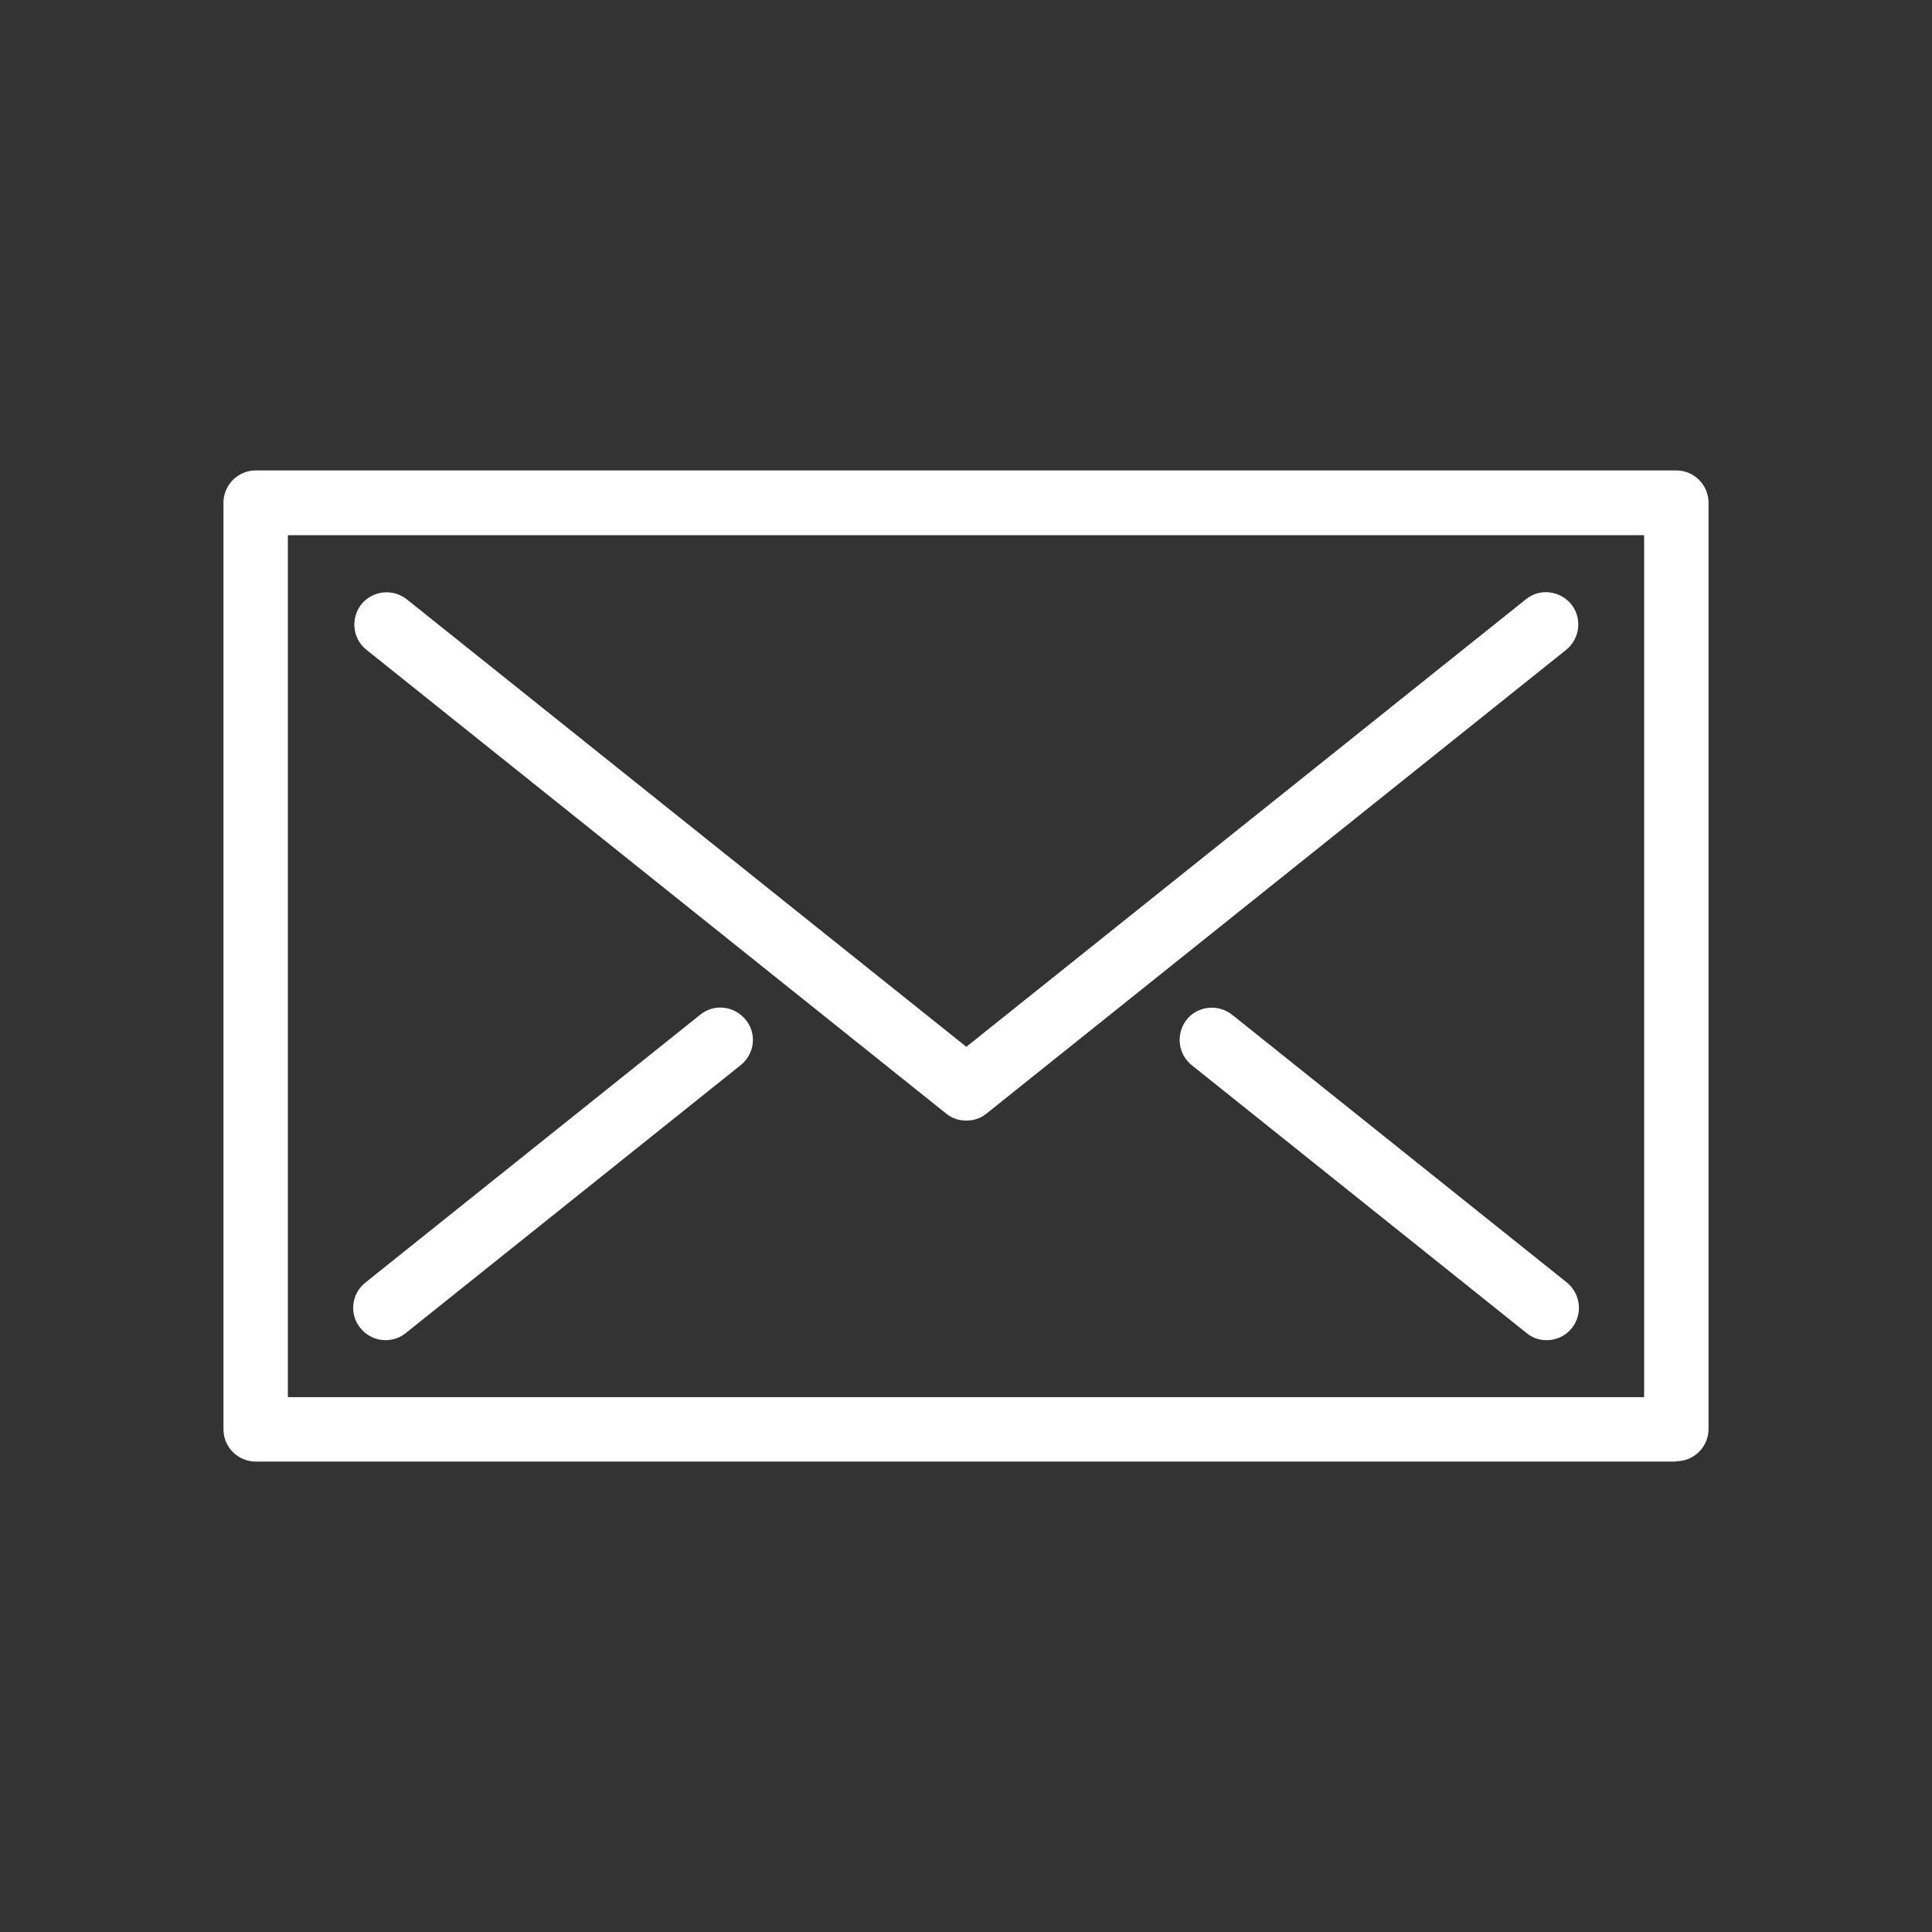 <svg id="ic-mail" data-name="ic-mail" xmlns="http://www.w3.org/2000/svg" viewBox="0 0 60 60" width="60" height="60">
  <rect x="0" y="0" width="60" height="60" fill="#333333" stroke="none"/>
  <defs>
    <style>
      .cls-1 {
        fill: #fff;
        stroke-width: 0px;
      }
    </style>
  </defs>
  <path class="cls-1" d="M52.06,45.39H7.94c-.55,0-1-.45-1-1V15.61c0-.55.45-1,1-1h44.12c.55,0,1,.45,1,1v28.77c0,.55-.45,1-1,1ZM8.94,43.39h42.12v-26.77H8.94v26.77Z"/>
  <path class="cls-1" d="M30,34.8c-.22,0-.44-.07-.62-.22l-18-14.4c-.43-.34-.5-.97-.16-1.41.35-.43.97-.5,1.41-.16l17.38,13.9,17.38-13.9c.43-.35,1.06-.27,1.41.16.34.43.27,1.06-.16,1.41l-18,14.4c-.18.15-.4.22-.62.22Z"/>
  <path class="cls-1" d="M48.03,41.62c-.22,0-.44-.07-.62-.22l-10.4-8.32c-.43-.35-.5-.97-.16-1.41.34-.43.97-.5,1.41-.16l10.4,8.32c.43.35.5.97.16,1.41-.2.25-.49.38-.78.38Z"/>
  <path class="cls-1" d="M11.97,41.62c-.29,0-.58-.13-.78-.38-.35-.43-.28-1.06.16-1.41l10.4-8.32c.43-.35,1.06-.27,1.41.16.35.43.28,1.06-.16,1.41l-10.4,8.32c-.18.15-.41.22-.62.22Z"/>
</svg>